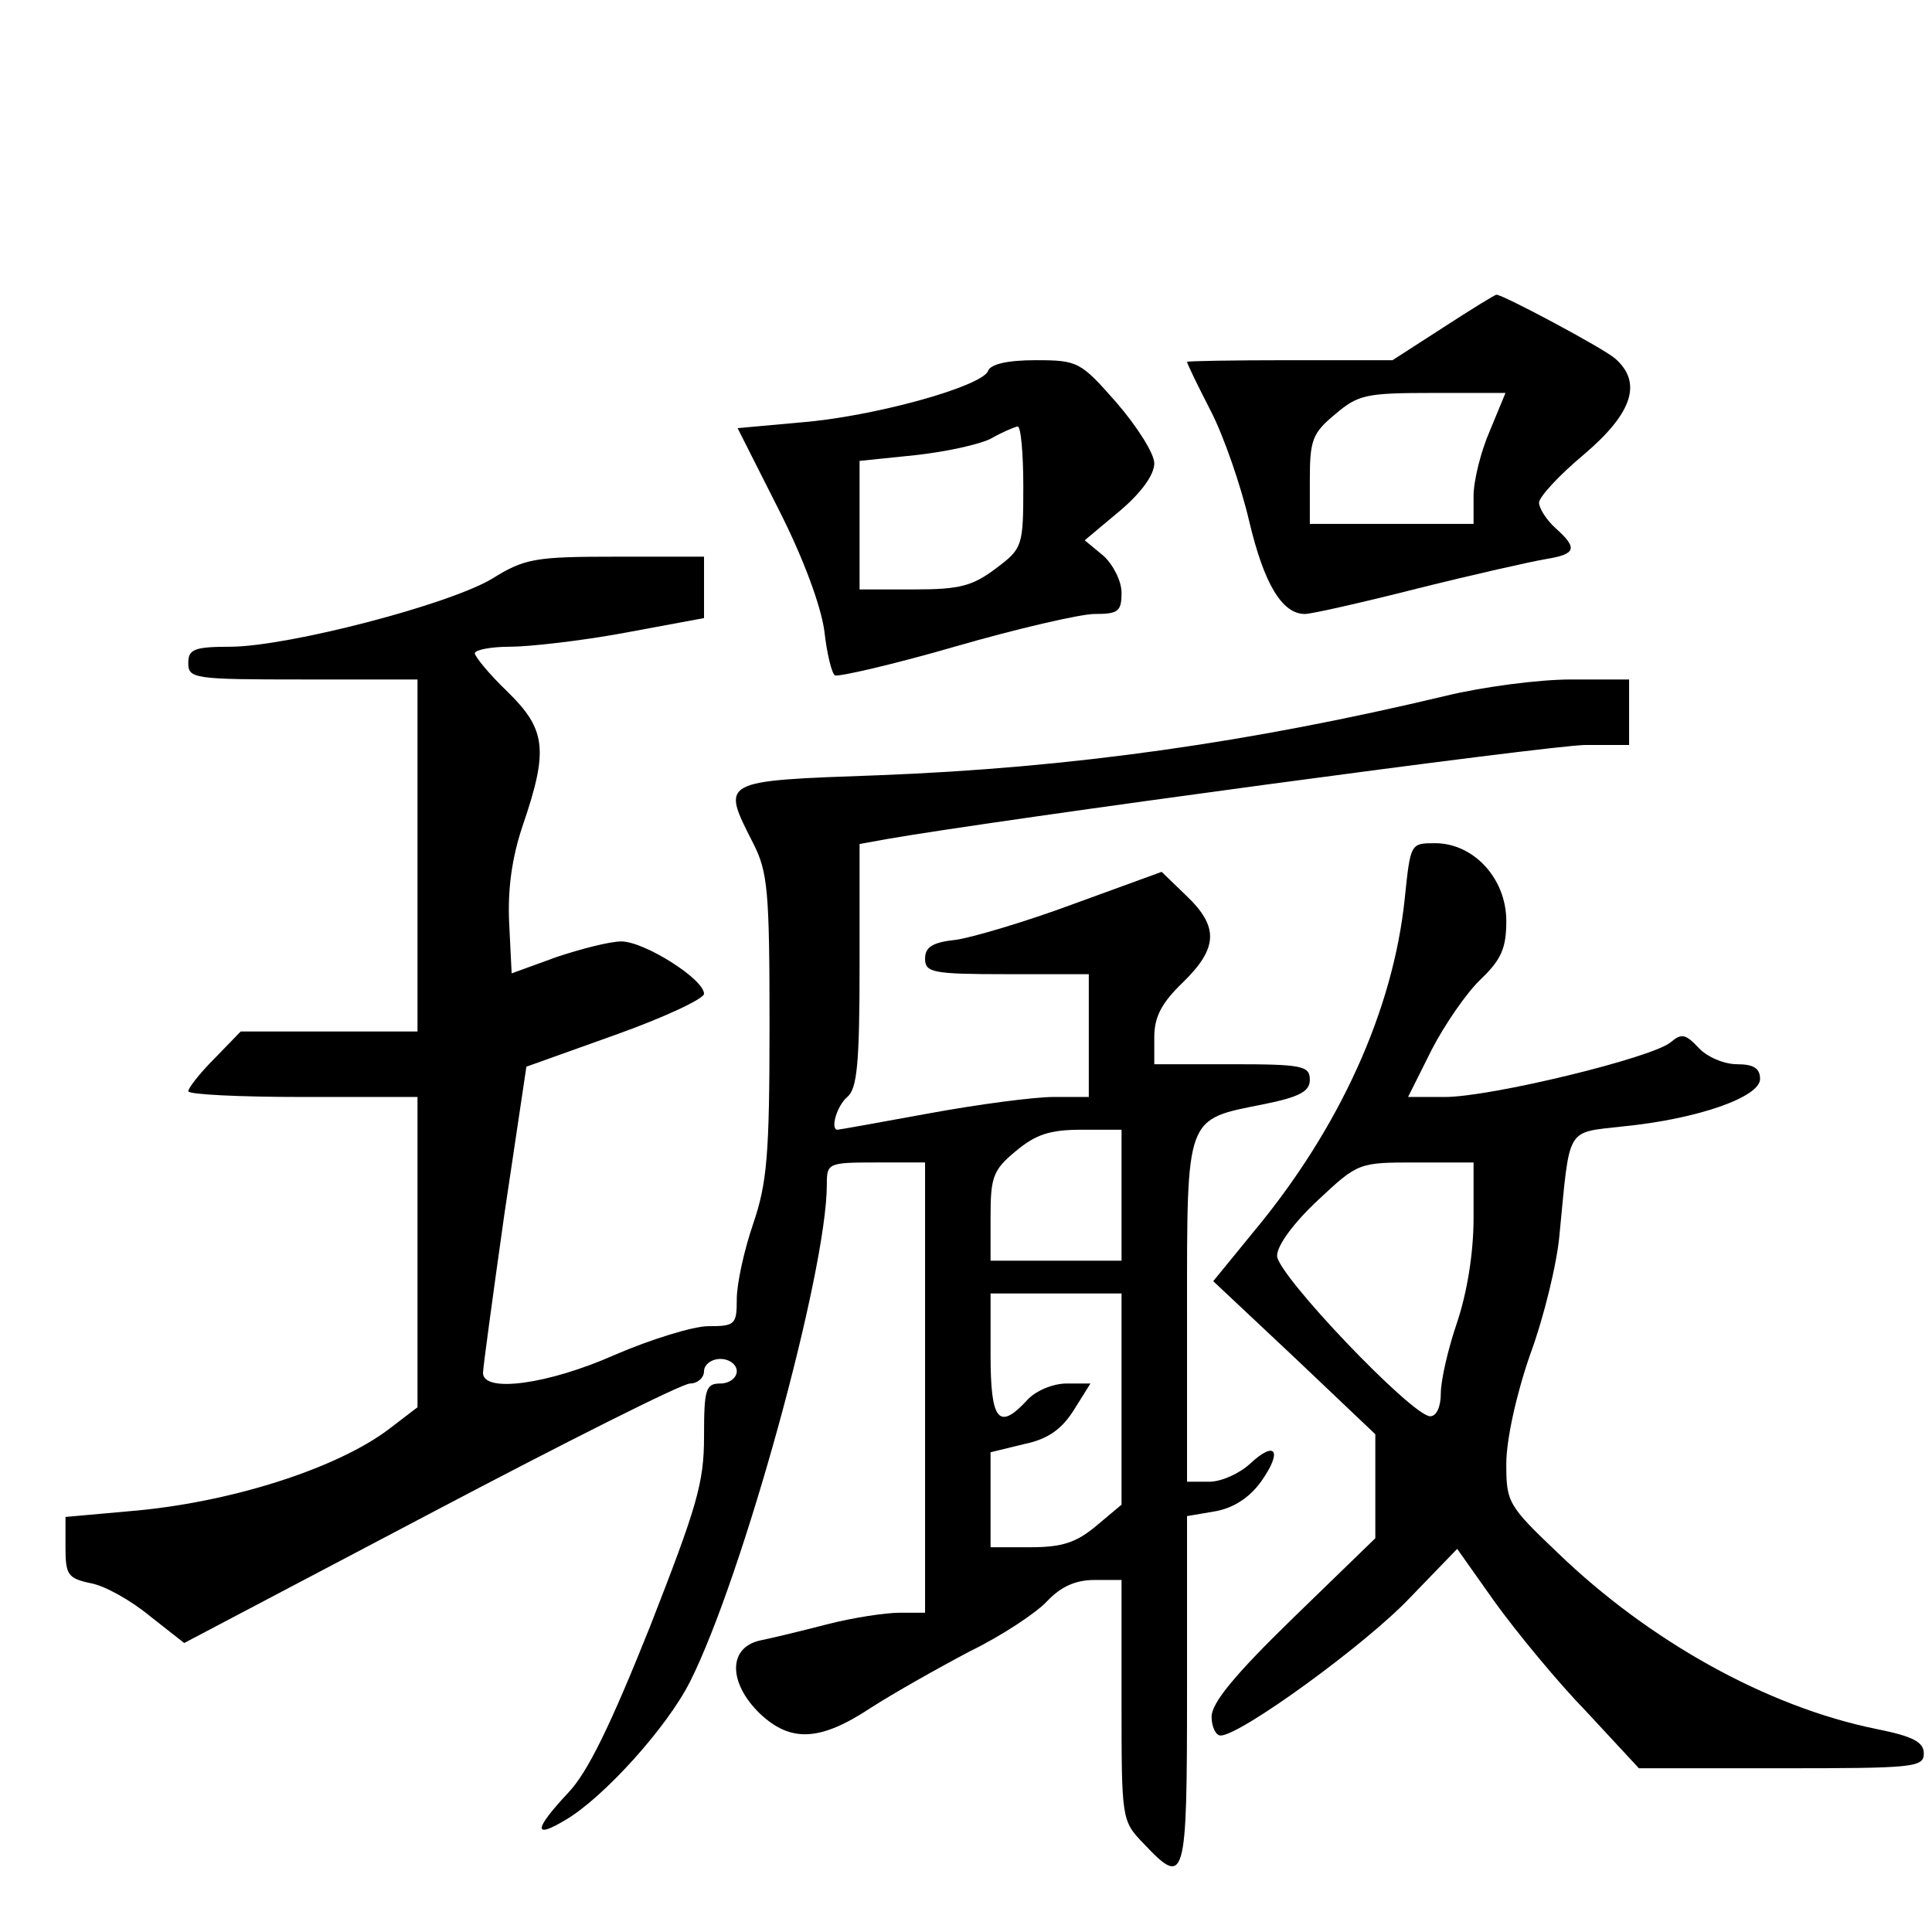 <?xml version="1.0" standalone="no"?>
<!DOCTYPE svg PUBLIC "-//W3C//DTD SVG 20010904//EN"
 "http://www.w3.org/TR/2001/REC-SVG-20010904/DTD/svg10.dtd">
<svg version="1.0" xmlns="http://www.w3.org/2000/svg"
 width="236pt" height="236pt" viewBox="0 0 236 236"
 preserveAspectRatio="xMidYMid meet">
<g transform="translate(0,236) scale(0.1,-0.1)"
fill="#000000" stroke="none">
<path d="M1763 1960 l-62 -40 -126 0 c-69 0 -125 -1 -125 -2 0 -2 13 -29 29
-60 16 -31 37 -92 47 -135 18 -76 40 -113 68 -113 8 0 70 14 137 31 68 17 139
33 157 36 37 6 40 13 12 38 -11 10 -20 24 -20 31 0 7 25 34 55 59 60 51 71 88
38 117 -15 13 -137 78 -145 78 -2 0 -31 -18 -65 -40z m57 -126 c-11 -25 -20
-61 -20 -80 l0 -34 -100 0 -100 0 0 54 c0 48 3 57 31 80 28 24 38 26 119 26
l89 0 -19 -46z"/>
<path d="M1207 1907 c-7 -19 -140 -56 -229 -63 l-77 -7 50 -99 c31 -61 52
-119 56 -149 3 -27 9 -52 13 -54 4 -2 70 13 146 35 76 22 154 40 171 40 29 0
33 3 33 26 0 14 -10 34 -22 45 l-23 19 43 36 c26 22 42 44 42 58 0 12 -21 45
-46 74 -44 50 -47 52 -99 52 -35 0 -55 -5 -58 -13z m43 -141 c0 -73 -1 -76
-33 -100 -29 -22 -45 -26 -100 -26 l-67 0 0 79 0 78 68 7 c37 4 78 13 92 20
14 8 28 14 33 15 4 1 7 -33 7 -73z"/>
<path d="M601 1653 c-54 -32 -247 -82 -318 -83 -46 0 -53 -3 -53 -20 0 -19 7
-20 140 -20 l140 0 0 -215 0 -215 -108 0 -108 0 -32 -33 c-18 -18 -32 -36 -32
-40 0 -4 63 -7 140 -7 l140 0 0 -189 0 -190 -34 -26 c-64 -49 -196 -91 -318
-101 l-78 -7 0 -37 c0 -34 3 -38 31 -44 17 -3 49 -21 72 -40 l42 -33 300 158
c165 87 308 159 318 159 9 0 17 7 17 15 0 8 9 15 20 15 11 0 20 -7 20 -15 0
-8 -9 -15 -20 -15 -18 0 -20 -7 -20 -65 0 -57 -9 -86 -66 -232 -48 -120 -76
-178 -100 -203 -42 -45 -43 -57 -3 -33 46 27 124 113 152 169 64 127 167 500
167 607 0 26 1 27 60 27 l60 0 0 -275 0 -275 -31 0 c-17 0 -57 -6 -88 -14 -31
-8 -68 -17 -83 -20 -39 -9 -38 -52 0 -89 38 -36 74 -34 136 7 28 18 83 49 121
69 39 19 81 47 94 61 17 18 35 26 58 26 l33 0 0 -147 c0 -146 0 -147 27 -175
51 -54 53 -47 53 186 l0 214 35 6 c22 4 42 17 56 37 26 37 17 50 -14 21 -13
-12 -35 -22 -50 -22 l-27 0 0 208 c0 241 -2 234 93 253 45 9 57 16 57 30 0 17
-9 19 -95 19 l-95 0 0 33 c0 25 9 42 35 67 43 42 44 68 4 106 l-30 29 -107
-39 c-59 -22 -124 -41 -144 -44 -29 -3 -38 -9 -38 -23 0 -17 9 -19 100 -19
l100 0 0 -75 0 -75 -43 0 c-24 0 -92 -9 -152 -20 -60 -11 -110 -20 -112 -20
-9 0 -1 29 12 40 12 10 15 41 15 161 l0 148 33 6 c138 24 812 115 854 115 l53
0 0 40 0 40 -71 0 c-39 0 -108 -9 -153 -20 -239 -57 -457 -88 -693 -97 -195
-7 -192 -6 -153 -83 18 -35 20 -59 20 -223 0 -158 -3 -192 -20 -242 -11 -32
-20 -73 -20 -92 0 -31 -2 -33 -35 -33 -18 0 -70 -16 -114 -35 -81 -36 -161
-47 -161 -22 0 6 12 94 26 193 l27 181 109 39 c59 21 108 44 108 50 0 18 -73
64 -101 64 -14 0 -49 -9 -79 -19 l-55 -20 -3 61 c-2 41 3 80 17 121 31 91 28
116 -19 162 -22 21 -40 43 -40 47 0 4 19 8 43 8 23 0 86 7 140 17 l97 18 0 37
0 38 -107 0 c-99 0 -112 -2 -152 -27z m769 -753 l0 -80 -80 0 -80 0 0 54 c0
48 3 57 31 80 24 20 41 26 80 26 l49 0 0 -80z m0 -249 l0 -129 -31 -26 c-24
-20 -41 -26 -80 -26 l-49 0 0 58 0 58 41 10 c29 6 46 18 61 42 l20 32 -29 0
c-17 0 -38 -9 -48 -20 -35 -38 -45 -26 -45 55 l0 75 80 0 80 0 0 -129z"/>
<path d="M1716 1263 c-14 -137 -80 -282 -185 -408 l-49 -60 99 -93 99 -94 0
-63 0 -64 -100 -97 c-71 -69 -100 -104 -100 -121 0 -12 5 -23 11 -23 24 0 177
111 231 168 l58 60 46 -65 c26 -36 76 -97 112 -134 l64 -69 174 0 c161 0 174
1 174 18 0 14 -13 21 -58 30 -133 27 -277 107 -389 215 -61 58 -63 62 -63 109
0 29 12 84 29 133 17 46 33 112 36 147 13 133 7 124 77 132 92 9 168 36 168
58 0 13 -8 18 -28 18 -16 0 -37 9 -47 20 -16 17 -21 18 -34 7 -22 -19 -220
-67 -276 -67 l-45 0 29 58 c16 31 43 70 60 86 25 24 31 38 31 71 0 52 -40 95
-87 95 -30 0 -30 0 -37 -67z m84 -391 c0 -43 -8 -91 -20 -127 -11 -32 -20 -71
-20 -87 0 -16 -5 -28 -13 -28 -22 0 -187 173 -187 196 0 13 21 41 50 68 49 46
50 46 120 46 l70 0 0 -68z"/>
</g>
</svg>
